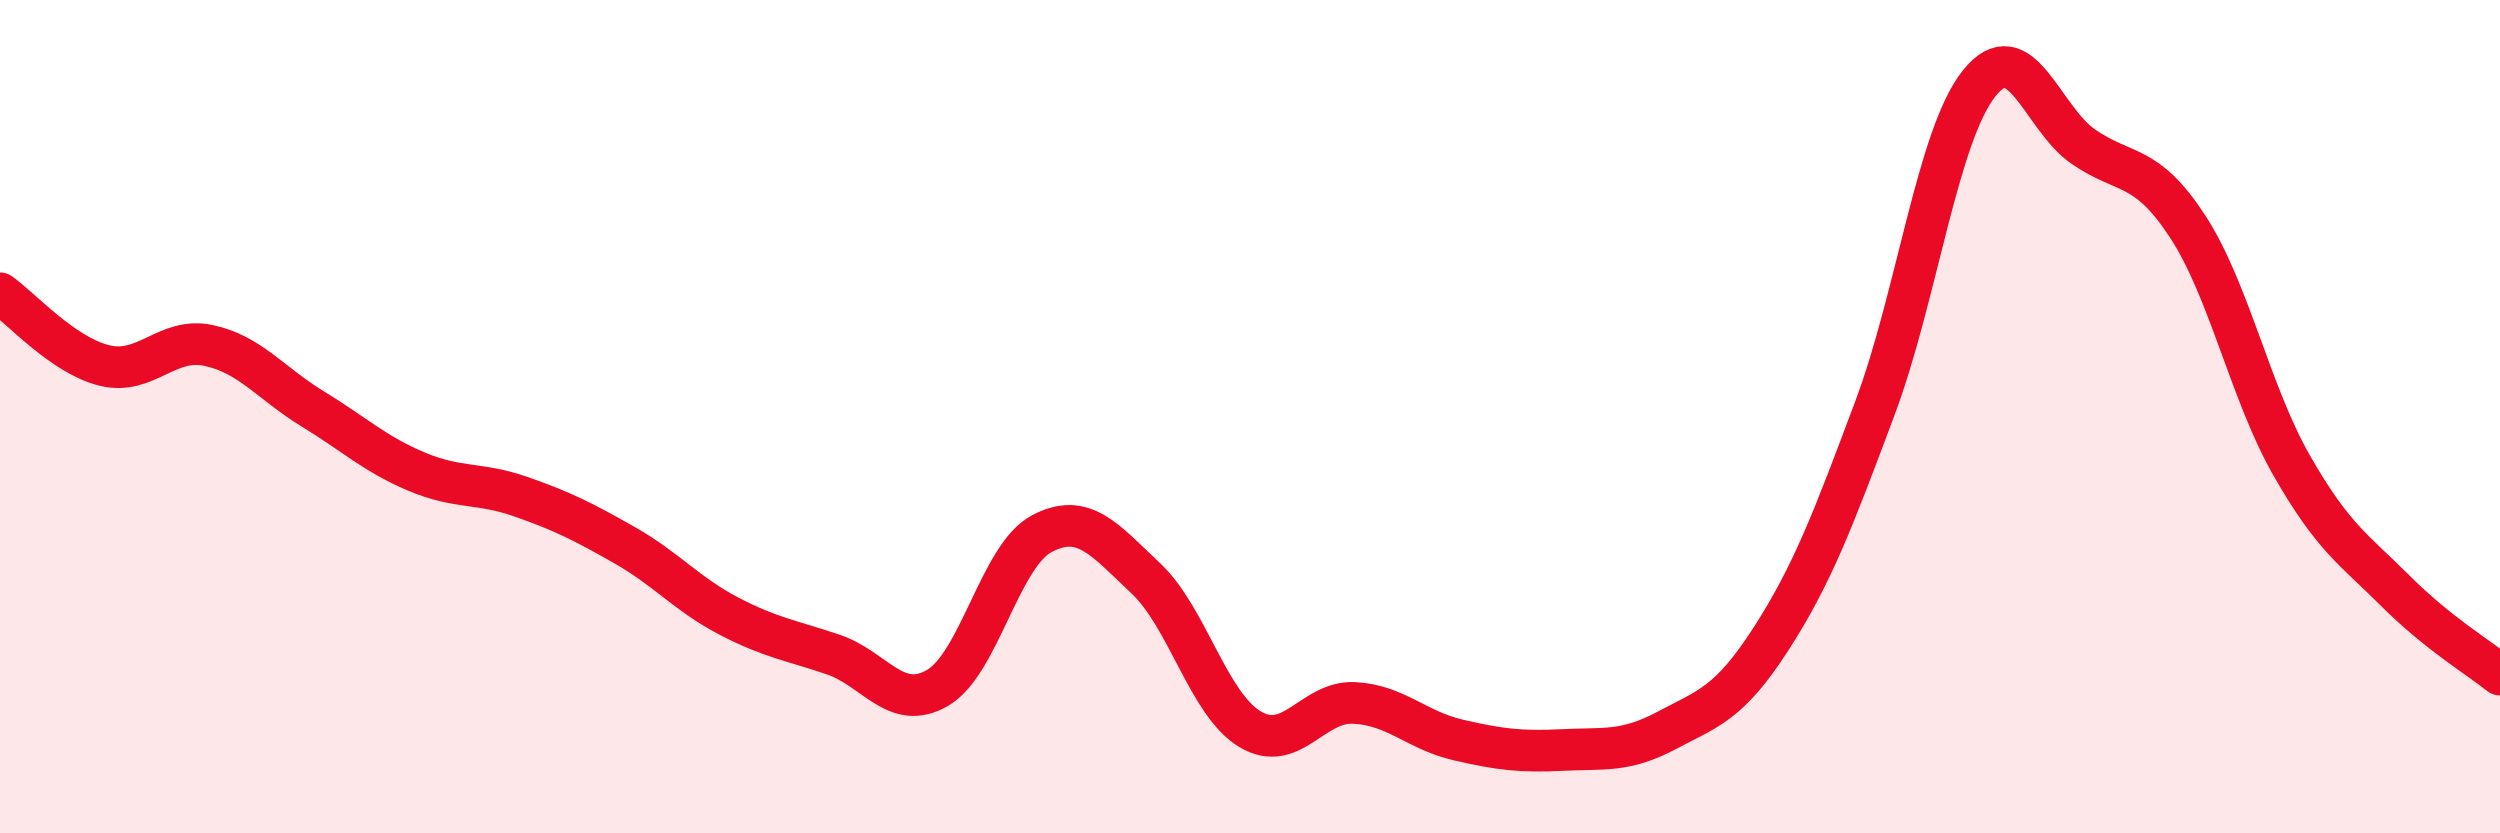 
    <svg width="60" height="20" viewBox="0 0 60 20" xmlns="http://www.w3.org/2000/svg">
      <path
        d="M 0,7.04 C 0.5,7.39 1.5,8.52 2.5,8.77 C 3.5,9.02 4,8.08 5,8.29 C 6,8.5 6.5,9.2 7.5,9.81 C 8.5,10.42 9,10.9 10,11.32 C 11,11.74 11.5,11.57 12.5,11.92 C 13.5,12.27 14,12.52 15,13.09 C 16,13.66 16.5,14.27 17.5,14.79 C 18.5,15.31 19,15.37 20,15.71 C 21,16.05 21.5,17.09 22.5,16.51 C 23.5,15.93 24,13.34 25,12.81 C 26,12.28 26.5,12.94 27.5,13.88 C 28.5,14.82 29,16.9 30,17.5 C 31,18.1 31.5,16.82 32.5,16.87 C 33.5,16.92 34,17.53 35,17.76 C 36,17.99 36.5,18.05 37.5,18 C 38.5,17.95 39,18.06 40,17.53 C 41,17 41.5,16.89 42.5,15.34 C 43.5,13.79 44,12.46 45,9.79 C 46,7.12 46.5,3.25 47.5,2 C 48.5,0.75 49,2.83 50,3.52 C 51,4.21 51.5,3.9 52.5,5.43 C 53.5,6.96 54,9.42 55,11.17 C 56,12.92 56.5,13.19 57.5,14.19 C 58.5,15.19 59.5,15.79 60,16.19L60 20L0 20Z"
        fill="#EB0A25"
        opacity="0.1"
        stroke-linecap="round"
        stroke-linejoin="round"
      />
      <path
        d="M 0,7.04 C 0.5,7.39 1.5,8.52 2.5,8.77 C 3.5,9.02 4,8.08 5,8.29 C 6,8.5 6.5,9.2 7.5,9.81 C 8.5,10.42 9,10.9 10,11.32 C 11,11.74 11.5,11.57 12.5,11.92 C 13.5,12.27 14,12.52 15,13.09 C 16,13.66 16.5,14.27 17.5,14.79 C 18.5,15.31 19,15.37 20,15.71 C 21,16.05 21.5,17.09 22.5,16.51 C 23.5,15.93 24,13.34 25,12.81 C 26,12.28 26.5,12.94 27.5,13.88 C 28.5,14.82 29,16.9 30,17.5 C 31,18.1 31.5,16.82 32.5,16.87 C 33.5,16.92 34,17.53 35,17.76 C 36,17.99 36.5,18.05 37.5,18 C 38.5,17.95 39,18.06 40,17.53 C 41,17 41.5,16.89 42.5,15.34 C 43.5,13.79 44,12.46 45,9.79 C 46,7.12 46.5,3.25 47.5,2 C 48.5,0.75 49,2.83 50,3.52 C 51,4.21 51.5,3.9 52.5,5.43 C 53.5,6.96 54,9.42 55,11.17 C 56,12.92 56.5,13.19 57.5,14.19 C 58.5,15.19 59.5,15.79 60,16.19"
        stroke="#EB0A25"
        stroke-width="1"
        fill="none"
        stroke-linecap="round"
        stroke-linejoin="round"
      />
    </svg>
  